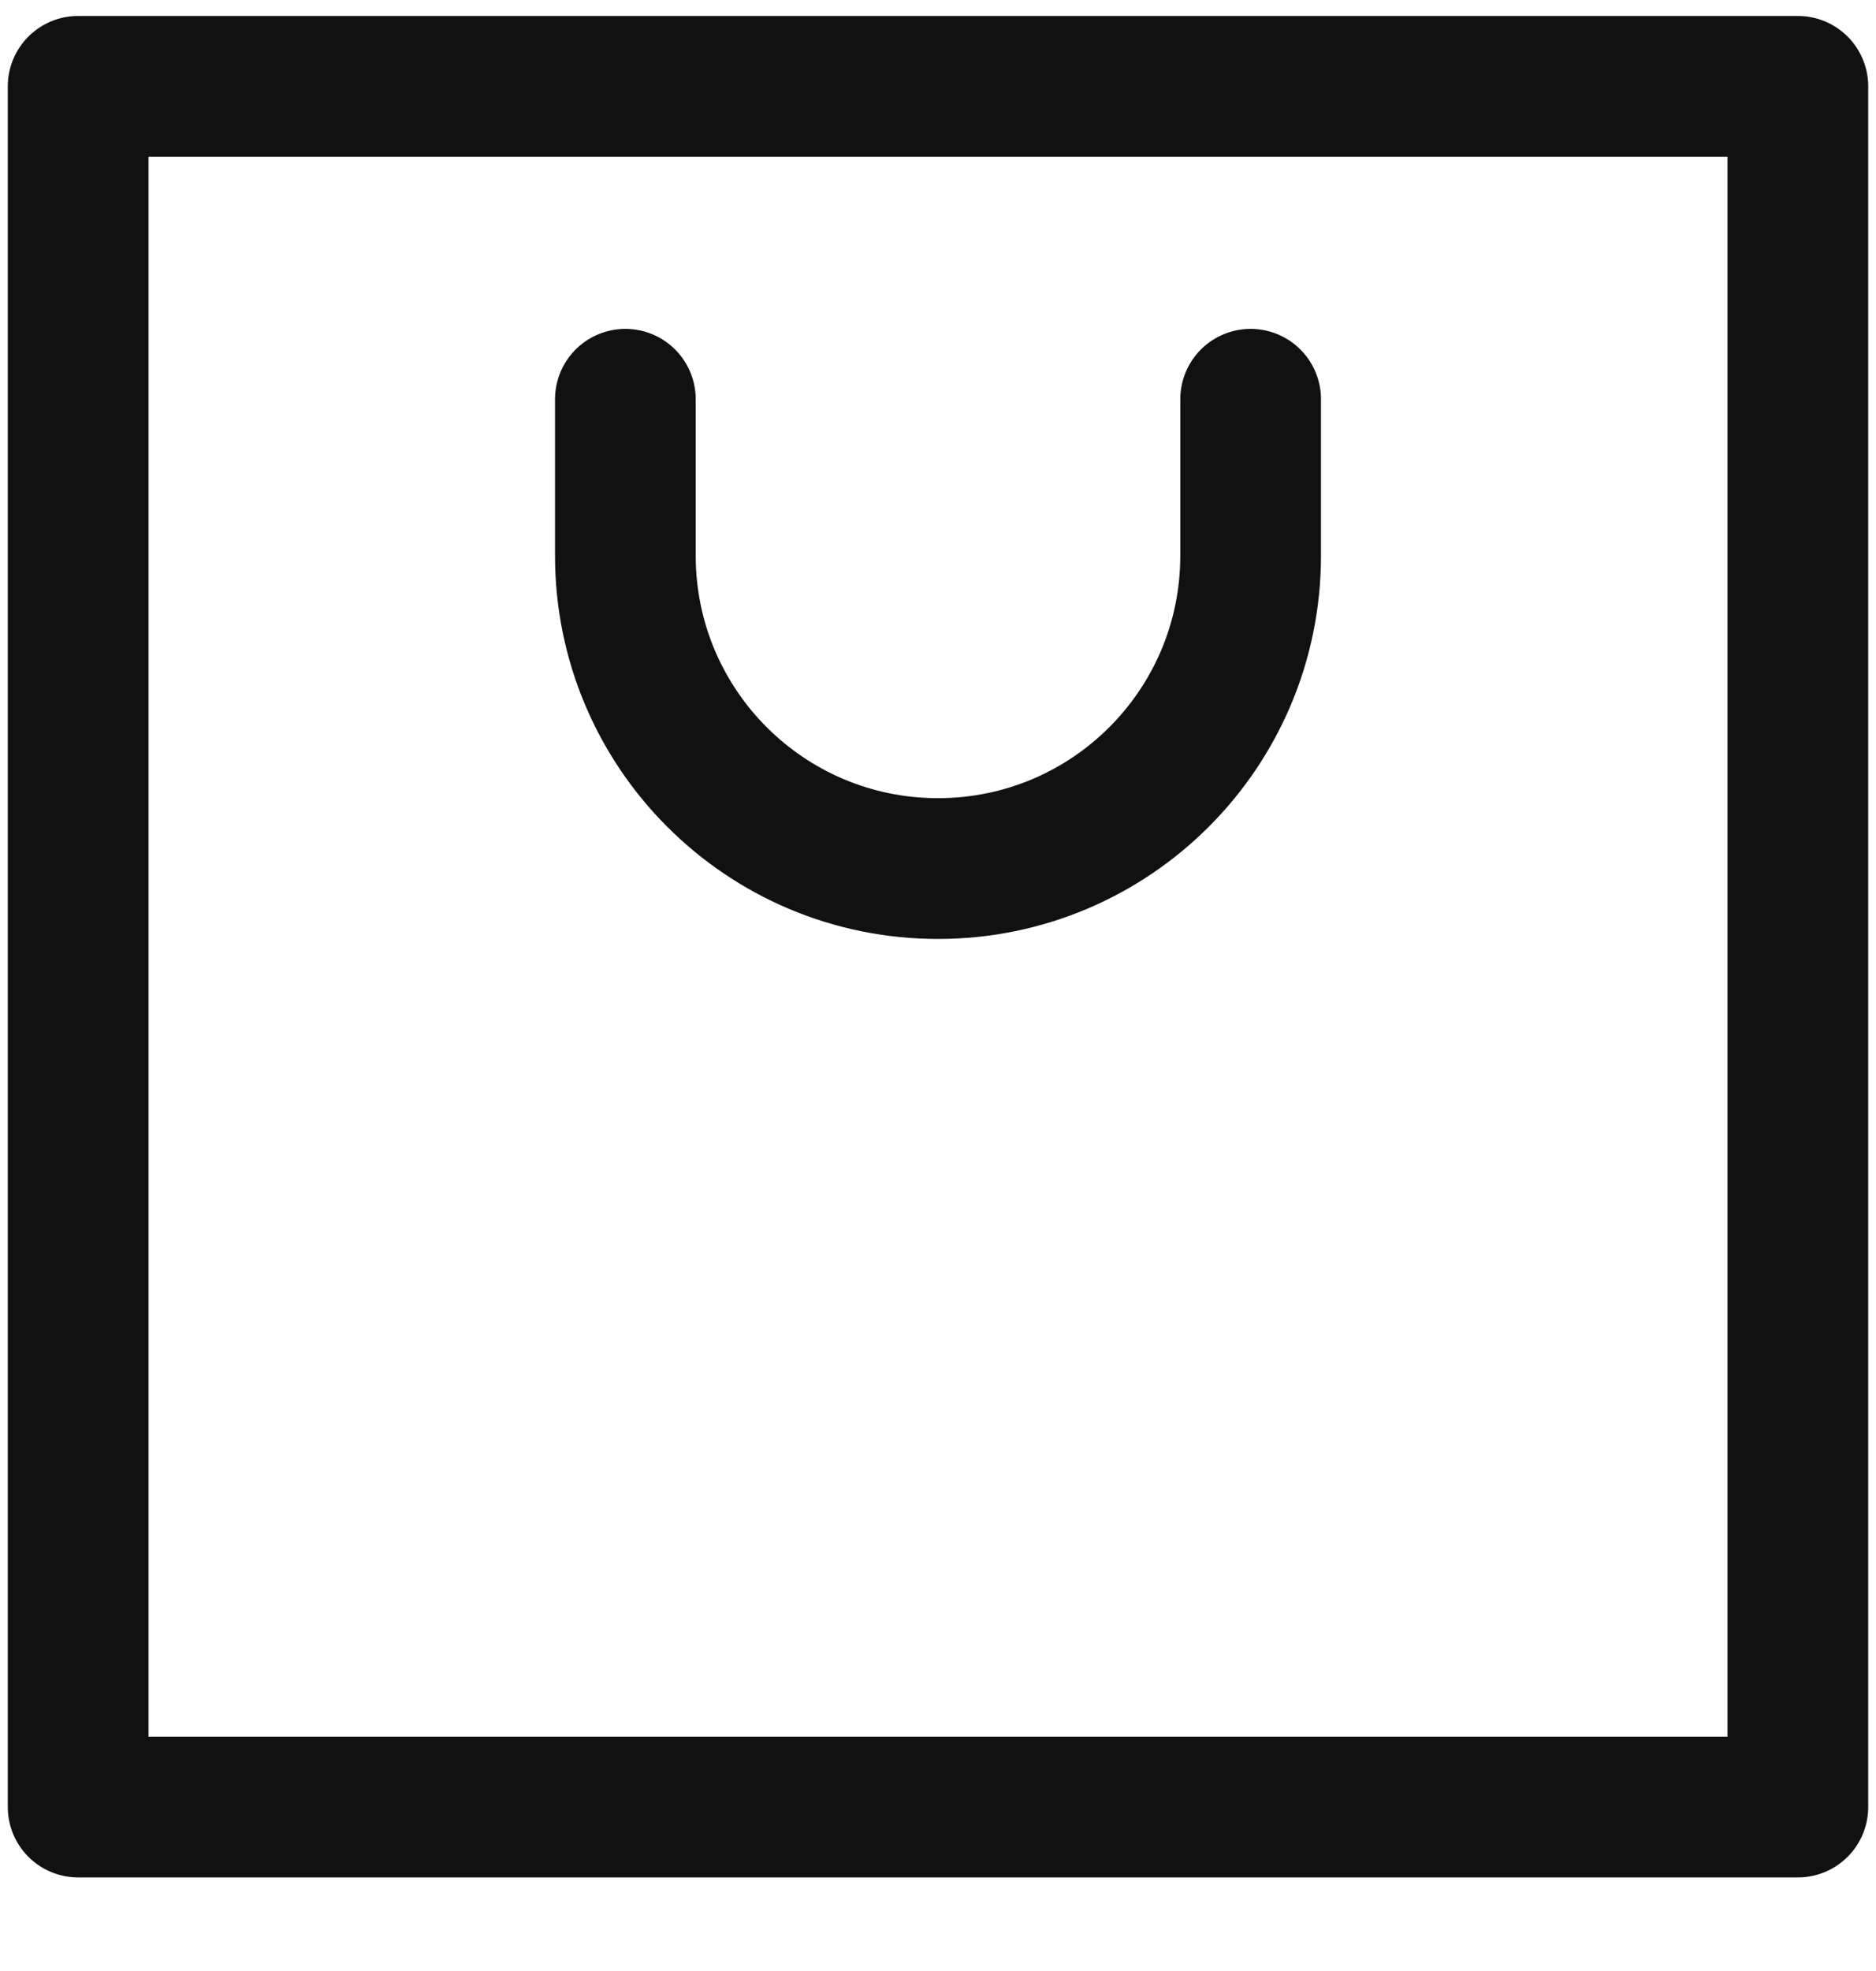 <svg width="20" height="21" viewBox="0 0 20 21" fill="none" xmlns="http://www.w3.org/2000/svg">
<g clip-path="url(#clip0_233_524)">
<path d="M19.167 0.92H0.833V19.253H19.167V0.92Z" stroke="#111111" stroke-width="1.5" stroke-linecap="round" stroke-linejoin="round"/>
<path d="M13.333 4.254V5.92C13.333 7.762 11.842 9.254 10 9.254C8.158 9.254 6.667 7.762 6.667 5.92V4.254" stroke="#111111" stroke-width="1.5" stroke-linecap="round" stroke-linejoin="round"/>
</g>
<defs>
<clipPath id="clip0_233_524">
<rect width="20" height="20" fill="white" transform="translate(0 0.087)"/>
</clipPath>
</defs>
</svg>
